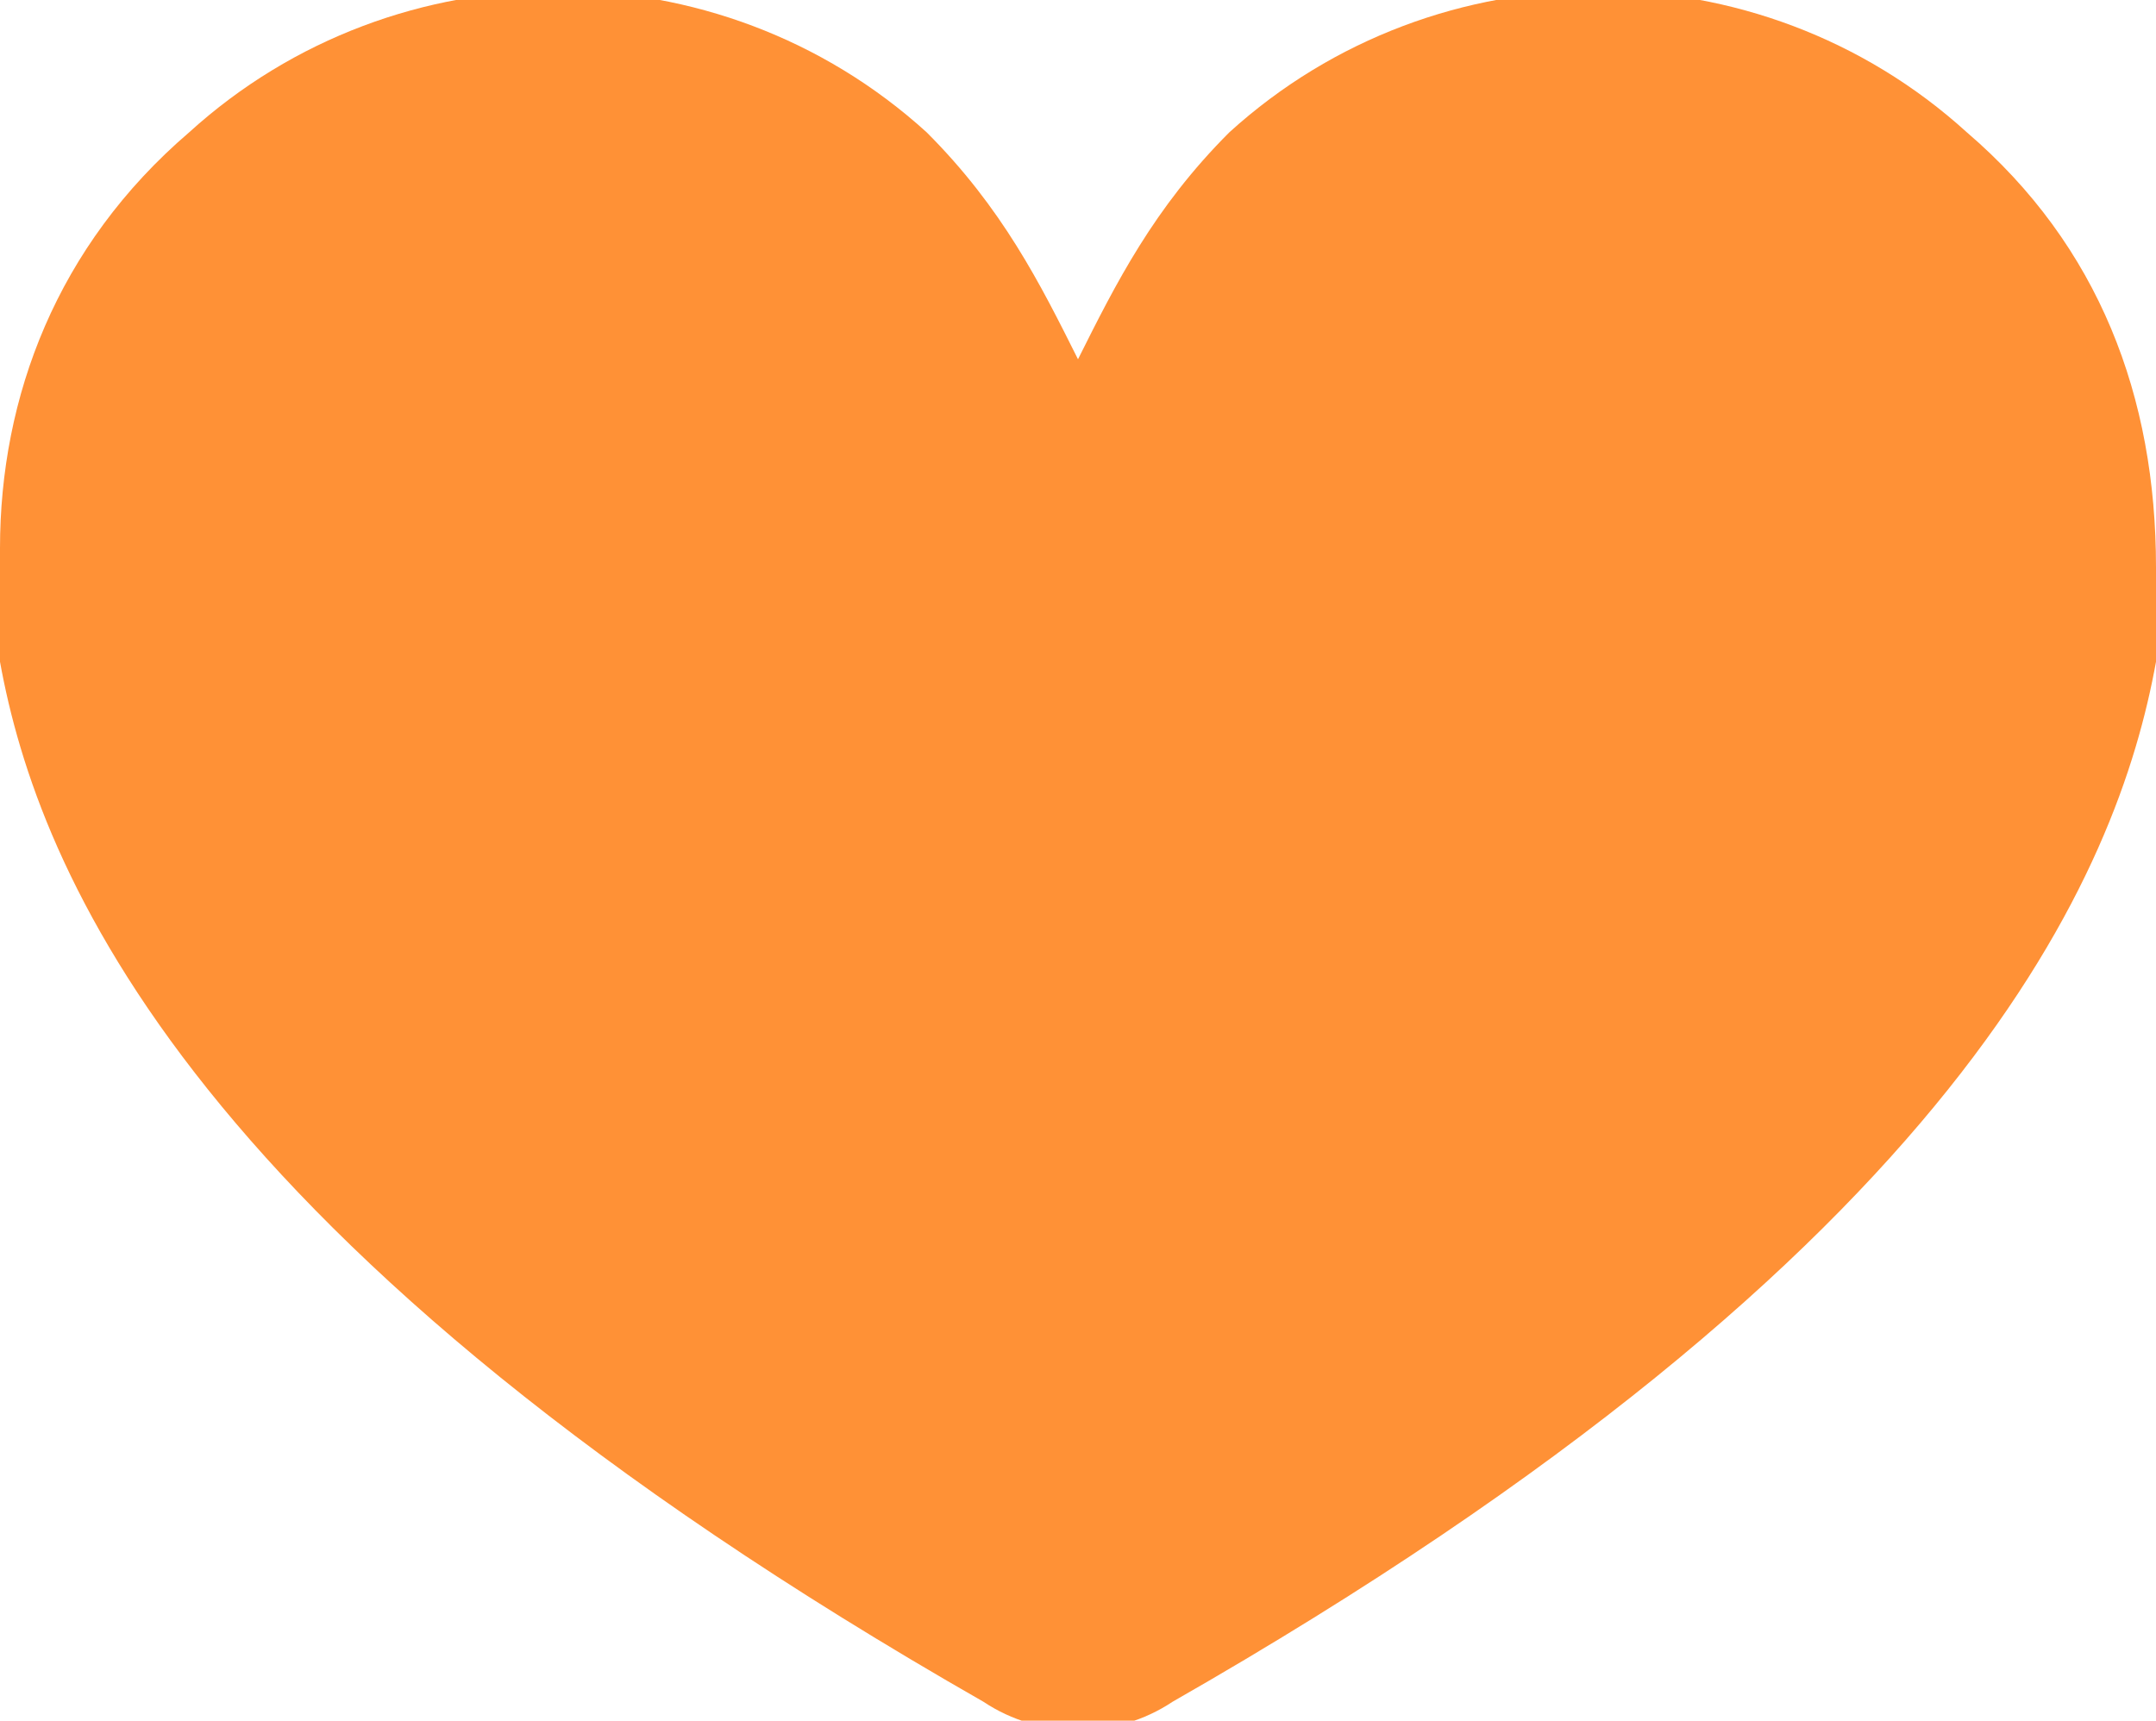 <?xml version="1.0" encoding="UTF-8"?> <!-- Generator: Adobe Illustrator 18.0.0, SVG Export Plug-In . SVG Version: 6.00 Build 0) --> <svg xmlns="http://www.w3.org/2000/svg" xmlns:xlink="http://www.w3.org/1999/xlink" id="Слой_1" x="0px" y="0px" viewBox="0 0 11.4 9.1" xml:space="preserve"> <path fill="#FF9136" d="M10.4,0.7c-1.1-1-2.8-1-3.9,0C6.1,1.1,5.9,1.5,5.7,1.9C5.5,1.5,5.3,1.1,4.9,0.7c-1.1-1-2.8-1-3.9,0 C0.3,1.3,0,2.1,0,2.9C0,3,0,3.1,0,3.2c0,0.1,0,0.2,0,0.3c0.2,1.1,1,3.1,5.2,5.5c0.3,0.2,0.7,0.2,1,0c4.2-2.4,5-4.4,5.2-5.5 c0-0.1,0-0.2,0-0.3c0-0.1,0-0.2,0-0.2C11.4,2.1,11.1,1.3,10.4,0.7z"></path> </svg> 